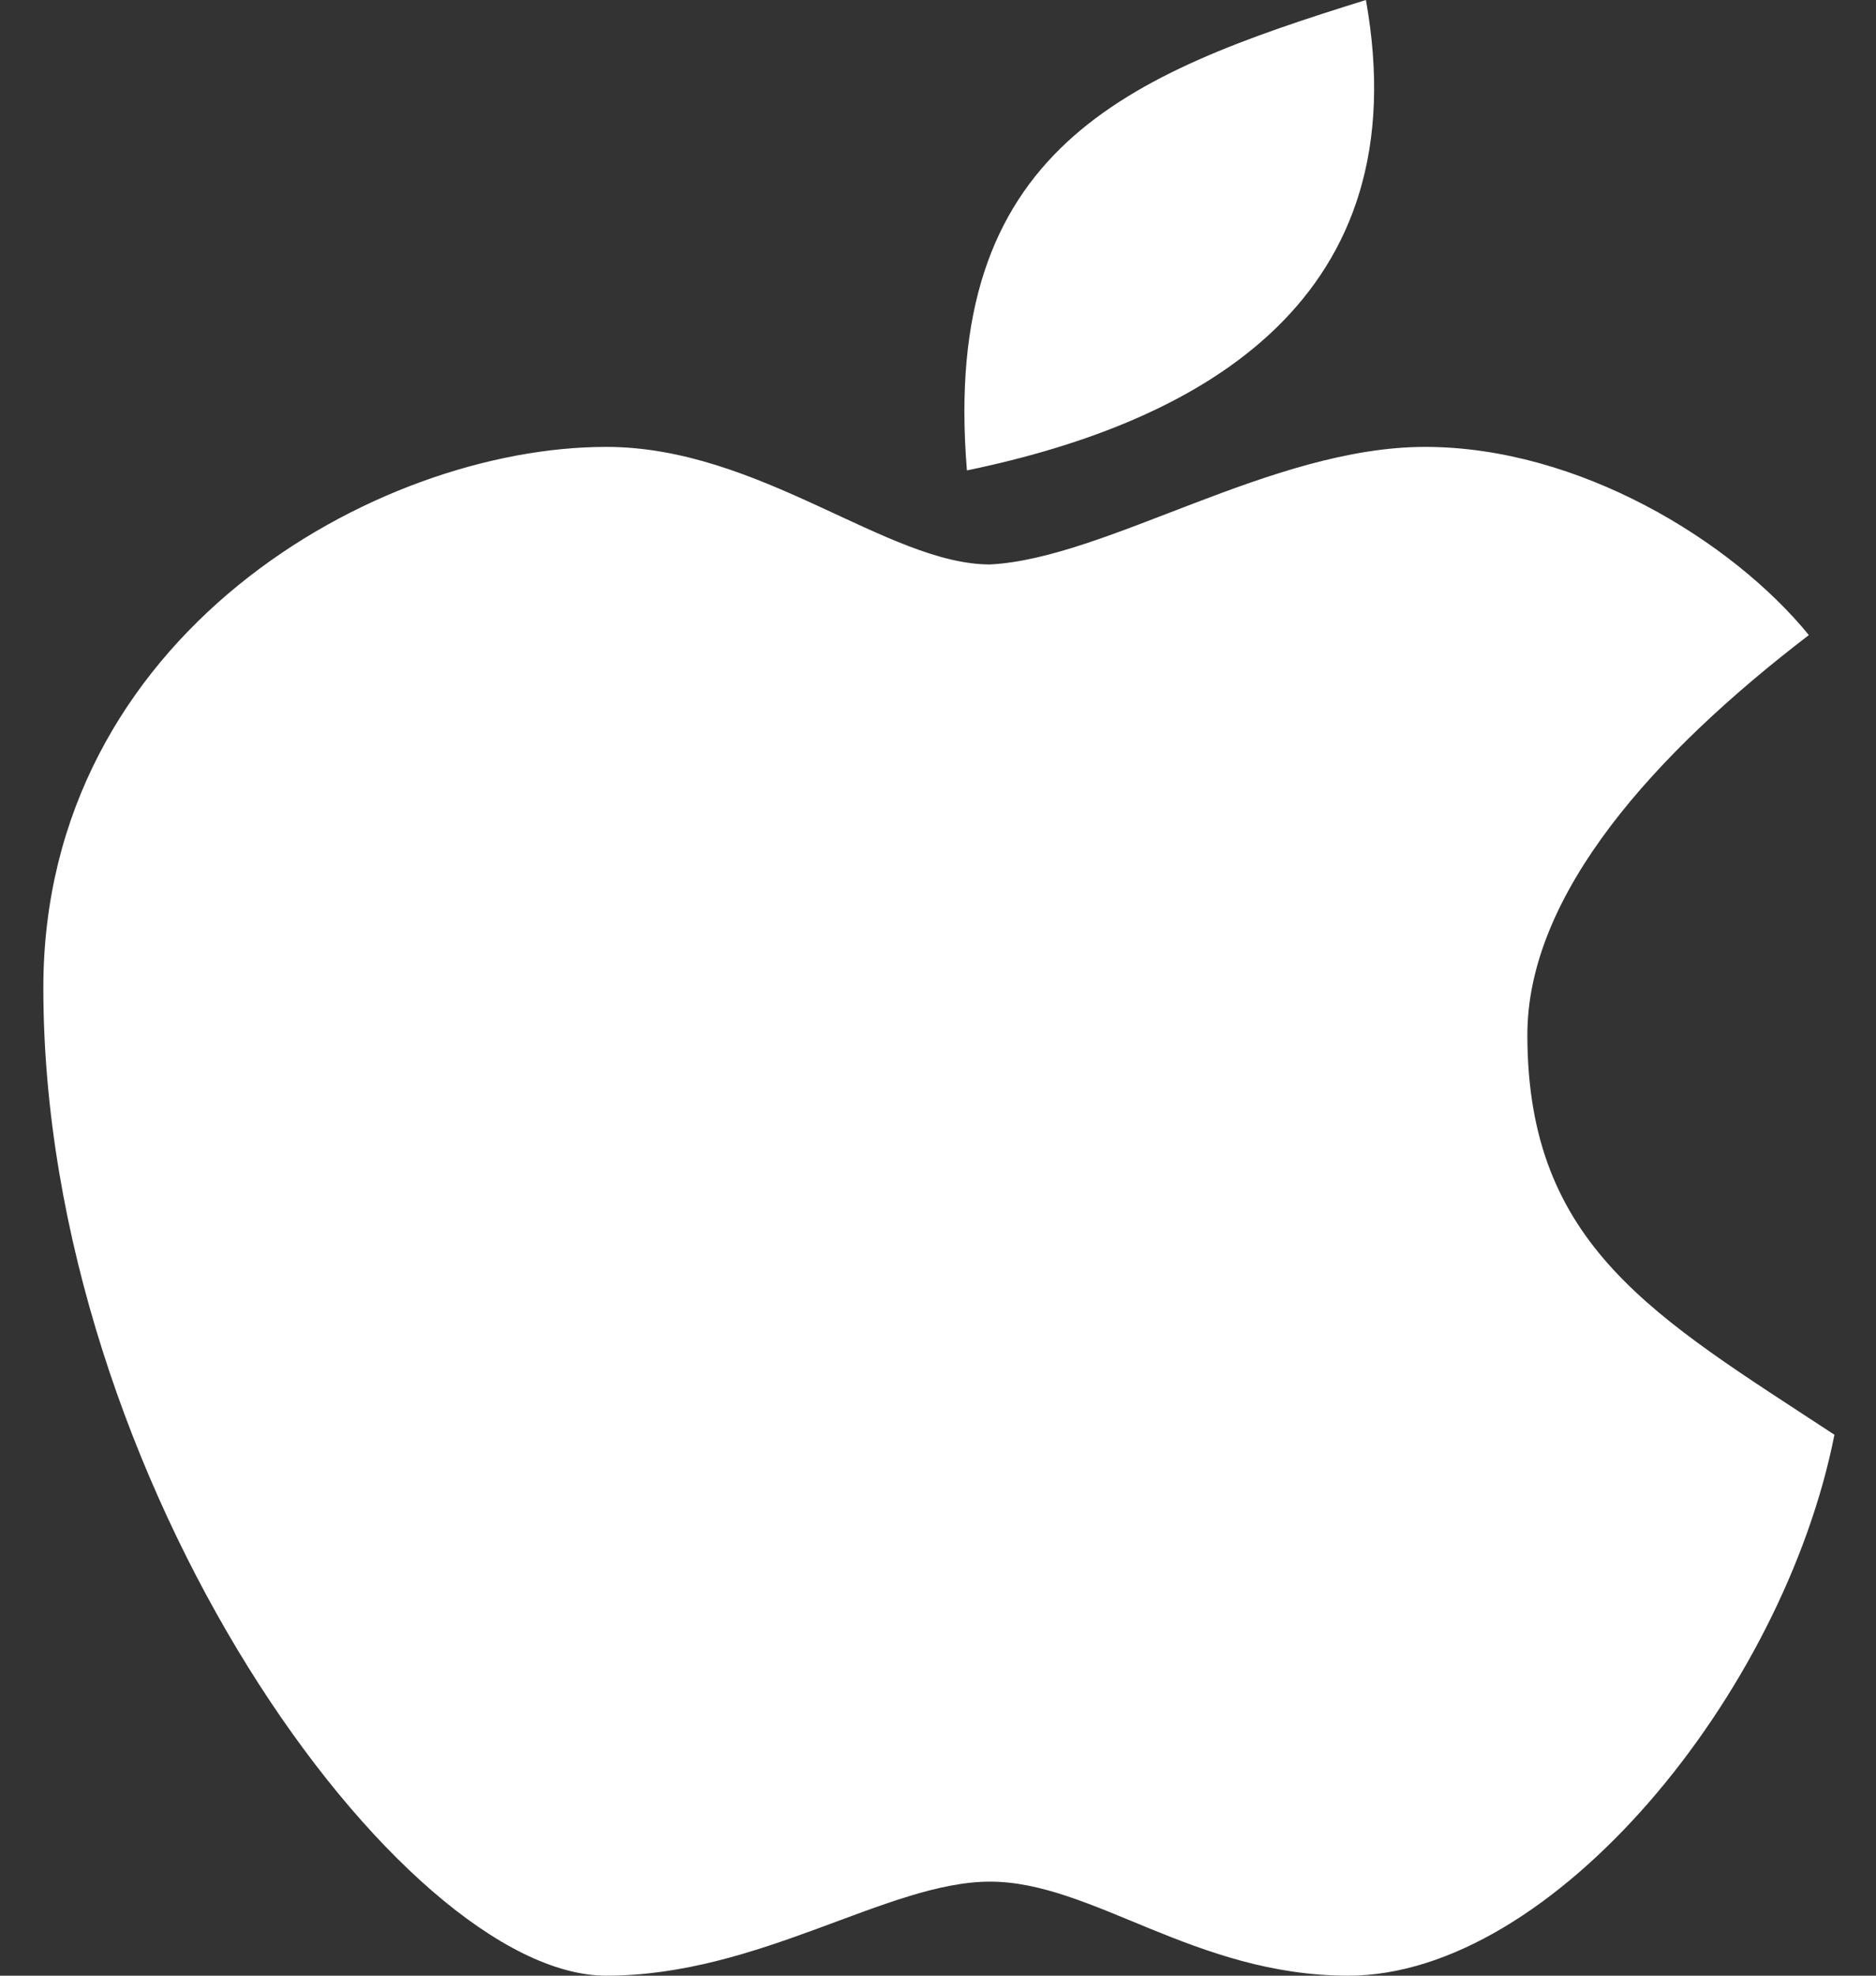 <svg xmlns="http://www.w3.org/2000/svg" fill="none" viewBox="0 0 19 20" height="20" width="19">
<rect x="0" y="0" width="19" height="20" fill="#333333" stroke="none"/>
<path fill="white" d="M13.834 0C11.411 0.752 9.523 1.504 9.793 4.762C12.215 4.261 14.372 3.008 13.834 0ZM6.14 4.524C3.808 4.524 0.439 6.429 0.439 10C0.439 15 4.067 20 6.14 20C7.695 20 8.991 19.048 10.027 19.048C11.064 19.048 12.101 20 13.655 20C15.729 20 18.061 17.143 18.579 14.524C16.765 13.333 15.469 12.619 15.469 10.476C15.469 9.048 16.765 7.619 18.32 6.429C17.543 5.476 15.988 4.524 14.433 4.524C12.878 4.524 11.206 5.654 10.027 5.714C8.991 5.714 7.695 4.524 6.14 4.524Z"></path>
</svg>
